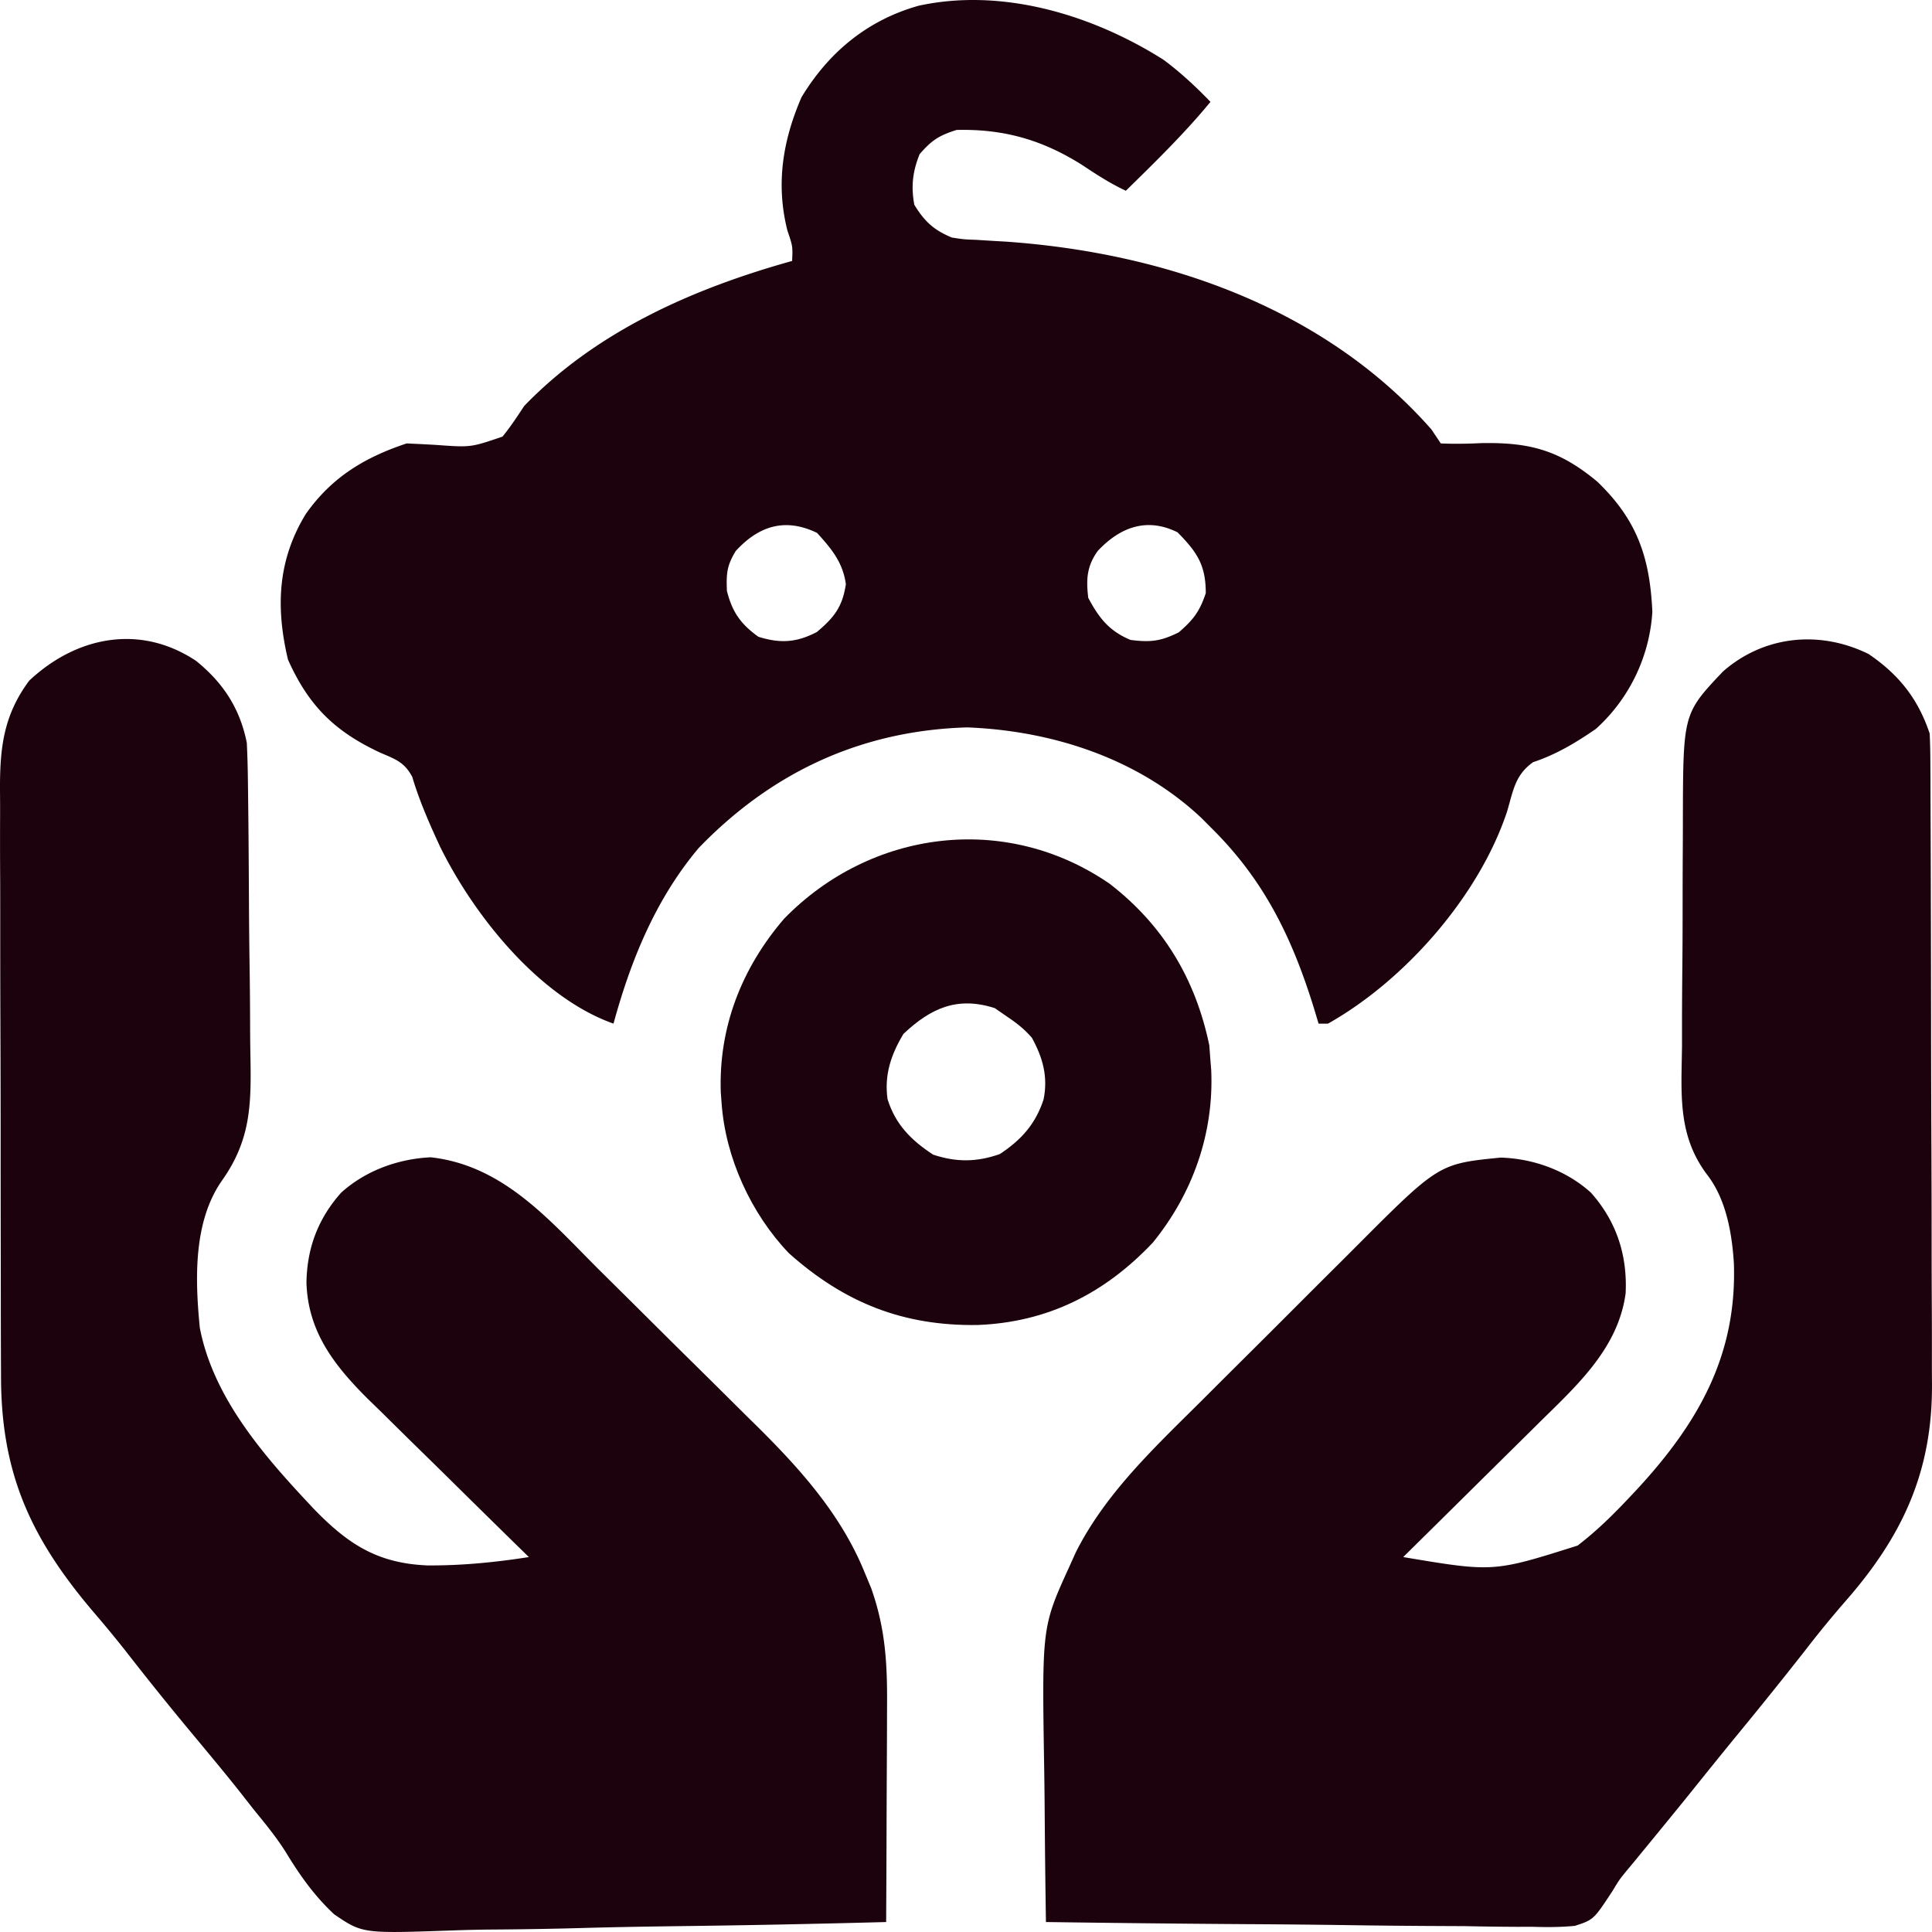 <svg xmlns="http://www.w3.org/2000/svg" width="90" height="90" fill="none"><path fill="#1B020D" d="M54.199 2.783c.793.587 1.505 1.254 2.19 1.962-1.216 1.478-2.577 2.802-3.942 4.141-.718-.335-1.354-.746-2.012-1.185-1.858-1.177-3.65-1.699-5.871-1.648-.827.26-1.167.483-1.725 1.13-.325.811-.405 1.496-.246 2.357.477.78.912 1.182 1.752 1.526.545.085.545.085 1.137.107l.675.042.72.042c7.377.522 14.8 3.07 19.804 8.746l.438.654c.633.025 1.23.017 1.86-.014 2.27-.048 3.665.323 5.434 1.798 1.842 1.773 2.446 3.512 2.56 6.063a8.022 8.022 0 0 1-2.628 5.449c-.93.642-1.854 1.196-2.929 1.553-.839.596-.923 1.323-1.207 2.285-1.29 3.91-4.731 7.859-8.346 9.894h-.438l-.226-.75c-1.017-3.273-2.32-5.96-4.81-8.405l-.407-.41c-2.938-2.776-6.936-4.08-10.925-4.235-4.931.143-9.099 2.082-12.516 5.625-1.996 2.376-3.154 5.216-3.962 8.175-3.47-1.23-6.51-5.048-8.087-8.262-.488-1.052-.956-2.117-1.287-3.23-.366-.695-.79-.828-1.507-1.137-2.125-.994-3.329-2.193-4.284-4.332-.572-2.422-.488-4.616.828-6.776 1.2-1.706 2.73-2.637 4.701-3.291.461.02.922.043 1.382.07 1.608.117 1.608.117 3.084-.389.373-.456.685-.933 1.009-1.425 3.36-3.486 7.881-5.475 12.482-6.757.03-.682.03-.682-.22-1.417-.545-2.16-.222-4.18.658-6.212C38.61 2.429 40.408.94 42.786.269c3.907-.857 8.12.429 11.413 2.514ZM34.272 25.67c-.416.684-.44 1.048-.41 1.853.247.986.639 1.544 1.464 2.139 1.024.32 1.772.274 2.723-.218.814-.682 1.197-1.18 1.355-2.235-.146-1.02-.662-1.633-1.341-2.384-1.497-.724-2.723-.322-3.791.845Zm16.861 0c-.506.71-.541 1.321-.438 2.18.5.94.976 1.547 1.971 1.961.925.118 1.408.063 2.245-.354.68-.584.975-.977 1.259-1.825 0-1.327-.42-1.923-1.314-2.834-1.448-.72-2.696-.225-3.723.872Zm35.912 4.795c1.416.966 2.302 2.08 2.847 3.706.022.439.03.878.032 1.317l.005.835.002.919.004.965c.005 1.059.007 2.117.01 3.176a3682.855 3682.855 0 0 1 .012 6.245c.001 1.976.007 3.953.016 5.93.006 1.53.01 3.06.01 4.591 0 .913.003 1.825.008 2.738.005.86.006 1.721.004 2.582 0 .314.001.627.004.941.038 4.136-1.372 7.159-4.067 10.222a49.108 49.108 0 0 0-1.816 2.22 217.068 217.068 0 0 1-3.065 3.816c-.77.94-1.533 1.884-2.292 2.832-.749.928-1.505 1.85-2.262 2.772l-.347.424-.336.402c-.383.469-.383.469-.692.983-.884 1.346-.884 1.346-1.756 1.632-.656.064-1.286.066-1.945.045l-.745.001a140.34 140.34 0 0 1-2.428-.032l-1.687-.008a409.46 409.46 0 0 1-3.98-.042 566.396 566.396 0 0 0-4.535-.043c-3.107-.02-6.215-.055-9.322-.098-.026-1.645-.045-3.29-.057-4.935a219.12 219.12 0 0 0-.026-2.293c-.104-6.526-.104-6.526 1.178-9.338l.293-.65c1.38-2.752 3.685-4.904 5.845-7.051l.817-.817 1.703-1.695c.724-.72 1.445-1.441 2.166-2.164.56-.56 1.122-1.12 1.684-1.679.267-.265.533-.531.799-.798 3.893-3.904 3.893-3.904 6.784-4.191 1.54.05 3.058.601 4.202 1.634 1.19 1.337 1.702 2.912 1.616 4.687-.34 2.54-2.237 4.266-3.989 5.987l-.554.55a2618.404 2618.404 0 0 0-2.925 2.892c-.963.954-1.928 1.907-2.894 2.859 4.202.705 4.202.705 8.124-.535.882-.675 1.658-1.437 2.415-2.244l.37-.393c2.846-3.087 4.642-6.236 4.496-10.512-.09-1.424-.365-3.005-1.265-4.153-1.365-1.83-1.18-3.755-1.152-5.93V47.56c.002-.84.007-1.681.016-2.522.011-1.073.013-2.147.013-3.22 0-.83.004-1.661.009-2.492.002-.395.003-.79.003-1.187.013-4.896.013-4.896 1.869-6.86 1.922-1.679 4.51-1.93 6.781-.813Zm-77.91.322c1.268 1.026 2.045 2.22 2.363 3.82.027.581.044 1.157.05 1.738l.007.529c.024 1.826.035 3.652.044 5.478.005.864.014 1.728.027 2.593.016 1.046.024 2.093.026 3.14.003.397.007.794.015 1.19.04 2.214.002 3.846-1.33 5.725-1.34 1.92-1.25 4.61-1.029 6.853.599 3.119 2.78 5.722 4.9 7.997l.362.389c1.604 1.665 2.97 2.58 5.323 2.684 1.592.013 3.172-.142 4.744-.389l-.334-.326a1002.3 1002.3 0 0 1-3.121-3.068 441.749 441.749 0 0 0-1.605-1.577 417.14 417.14 0 0 1-1.847-1.82l-.578-.561c-1.58-1.571-2.804-3.139-2.876-5.427.024-1.61.538-2.986 1.616-4.196 1.134-1.025 2.647-1.575 4.174-1.648 3.42.384 5.567 2.978 7.884 5.282l.816.808a899.73 899.73 0 0 1 1.699 1.687c.718.715 1.439 1.427 2.16 2.138.563.555 1.123 1.111 1.682 1.668.265.263.53.526.797.787 2.091 2.058 4.06 4.221 5.176 6.975.1.237.198.475.3.72.668 1.887.758 3.517.742 5.513l-.002.872c-.002.76-.006 1.52-.01 2.279-.005.777-.007 1.555-.01 2.332-.004 1.521-.011 3.043-.02 4.564-3.23.087-6.461.152-9.692.192-1.5.019-3 .045-4.5.087-1.45.041-2.9.063-4.35.072-.551.007-1.102.02-1.653.04-4.194.147-4.194.147-5.514-.748-.917-.851-1.603-1.82-2.249-2.884-.443-.708-.967-1.344-1.495-1.99l-.582-.743c-.703-.891-1.43-1.763-2.156-2.636a146.484 146.484 0 0 1-3.039-3.764 52.51 52.51 0 0 0-1.622-1.983C1.465 71.717.044 68.686.048 64.095l-.005-.97C.04 62.249.038 61.374.038 60.5l-.002-1.642C.032 56.947.03 55.035.03 53.124c0-1.779-.004-3.557-.011-5.335-.006-1.53-.008-3.06-.008-4.59 0-.913 0-1.826-.006-2.738-.004-.858-.004-1.716 0-2.575 0-.314-.001-.627-.004-.941-.016-2.02.13-3.588 1.361-5.238 2.192-2.059 5.163-2.658 7.773-.92Z"/><path fill="#1B020D" d="M51.688 41.166c2.501 1.929 4.004 4.44 4.646 7.527l.055.736c.01.14.022.278.034.421.13 2.951-.862 5.75-2.719 8.034-2.237 2.37-4.901 3.714-8.16 3.839-3.466.054-6.206-1.035-8.795-3.344-1.764-1.847-2.954-4.447-3.134-6.988l-.038-.498c-.107-3.037.974-5.8 2.953-8.099 4.037-4.14 10.315-4.962 15.158-1.628Zm-9.601 6.996c-.578.958-.902 1.917-.741 3.043.367 1.177 1.1 1.914 2.123 2.583 1.09.362 2.037.349 3.107-.027 1.013-.672 1.662-1.4 2.039-2.547.211-1.056-.034-1.941-.548-2.875-.41-.469-.785-.735-1.313-1.09l-.411-.286c-1.743-.561-2.98-.004-4.256 1.199Z"/></svg>